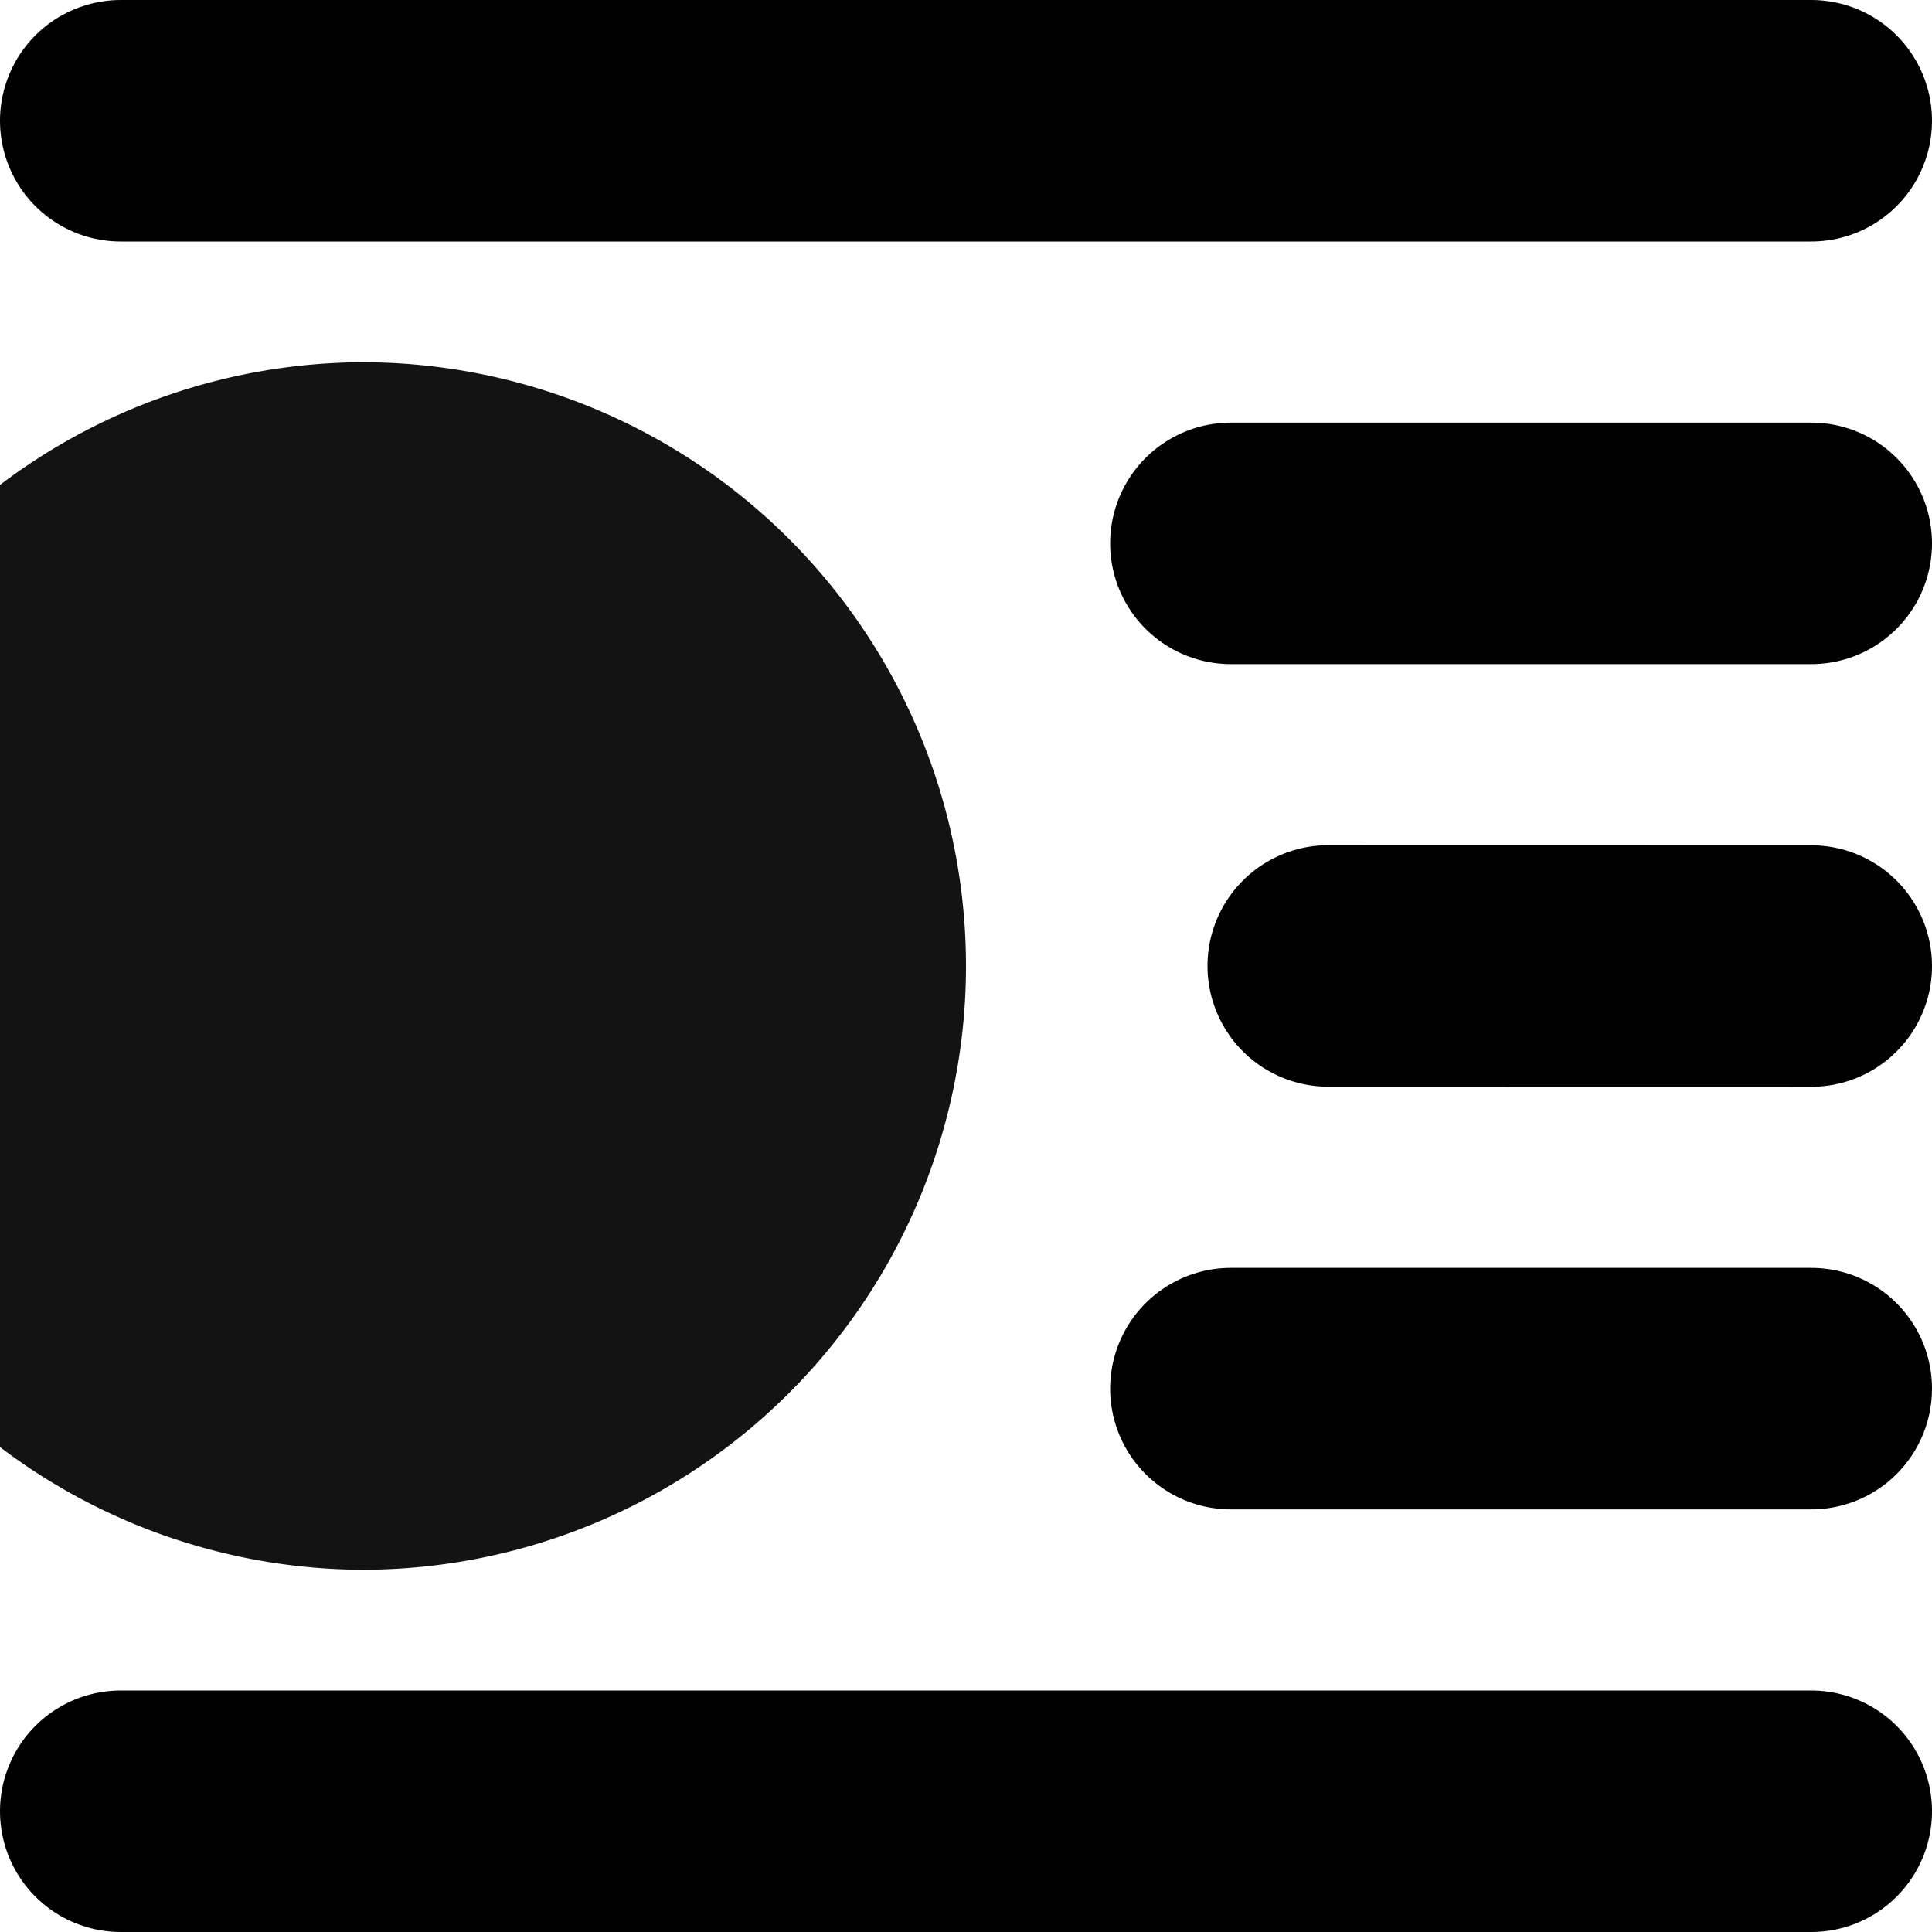 <?xml version="1.0" encoding="UTF-8" standalone="no"?>
<svg
   version="1.1"
   x="0px"
   y="0px"
   viewBox="0 0 512 512"
   xml:space="preserve"
   id="svg10"
   sodipodi:docname="noun-wrap-image-left-212078.svg"
   width="512"
   height="512"
   inkscape:export-filename="image-wrap-right.svg"
   inkscape:export-xdpi="300"
   inkscape:export-ydpi="300"
   xmlns:inkscape="http://www.inkscape.org/namespaces/inkscape"
   xmlns:sodipodi="http://sodipodi.sourceforge.net/DTD/sodipodi-0.dtd"
   xmlns="http://www.w3.org/2000/svg"
   xmlns:svg="http://www.w3.org/2000/svg"><defs
     id="defs10" /><sodipodi:namedview
     id="namedview10"
     pagecolor="#ffffff"
     bordercolor="#111111"
     borderopacity="1"
     inkscape:showpageshadow="0"
     inkscape:pageopacity="0"
     inkscape:pagecheckerboard="1"
     inkscape:deskcolor="#d1d1d1" /><path
     style="fill:none;stroke:#000000;stroke-width:64;stroke-linecap:round;stroke-linejoin:miter;stroke-dasharray:none;stroke-opacity:1"
     d="M 326.2,144 H 480"
     id="path11"
     sodipodi:nodetypes="cc"
     clip-path="none"
     inkscape:export-filename="image-wrap-right.svg"
     inkscape:export-xdpi="300"
     inkscape:export-ydpi="300" /><path
     style="fill:none;stroke:#000000;stroke-width:64;stroke-linecap:round;stroke-linejoin:miter;stroke-dasharray:none;stroke-opacity:1"
     d="M 326.2,368 H 480"
     id="path11-8"
     sodipodi:nodetypes="cc"
     clip-path="none" /><path
     style="fill:none;stroke:#000000;stroke-width:64;stroke-linecap:round;stroke-linejoin:miter;stroke-dasharray:none;stroke-opacity:1"
     d="M 32,32 H 480"
     id="path11-8-2-67"
     clip-path="none"
     sodipodi:nodetypes="cc" /><path
     style="fill:none;stroke:#000000;stroke-width:64;stroke-linecap:round;stroke-linejoin:miter;stroke-dasharray:none;stroke-opacity:1"
     d="M 32,480 H 480"
     id="path11-8-2-67-2"
     clip-path="none"
     sodipodi:nodetypes="cc" /><path
     style="fill:none;stroke:#000000;stroke-width:64;stroke-linecap:round;stroke-linejoin:miter;stroke-dasharray:none;stroke-opacity:1"
     d="m 352,255.988 128,0.023"
     id="path11-0"
     sodipodi:nodetypes="cc"
     clip-path="none" /><path
     id="path23"
     style="opacity:0.922;fill:#000000;fill-opacity:1;stroke-width:64;stroke-linecap:round;stroke-dasharray:none;paint-order:fill markers stroke"
     d="M 96,96 A 160,160 0 0 0 0,128.51 V 383.49 A 160,160 0 0 0 96,416 160,160 0 0 0 256,256 160,160 0 0 0 96,96 Z" /></svg>

